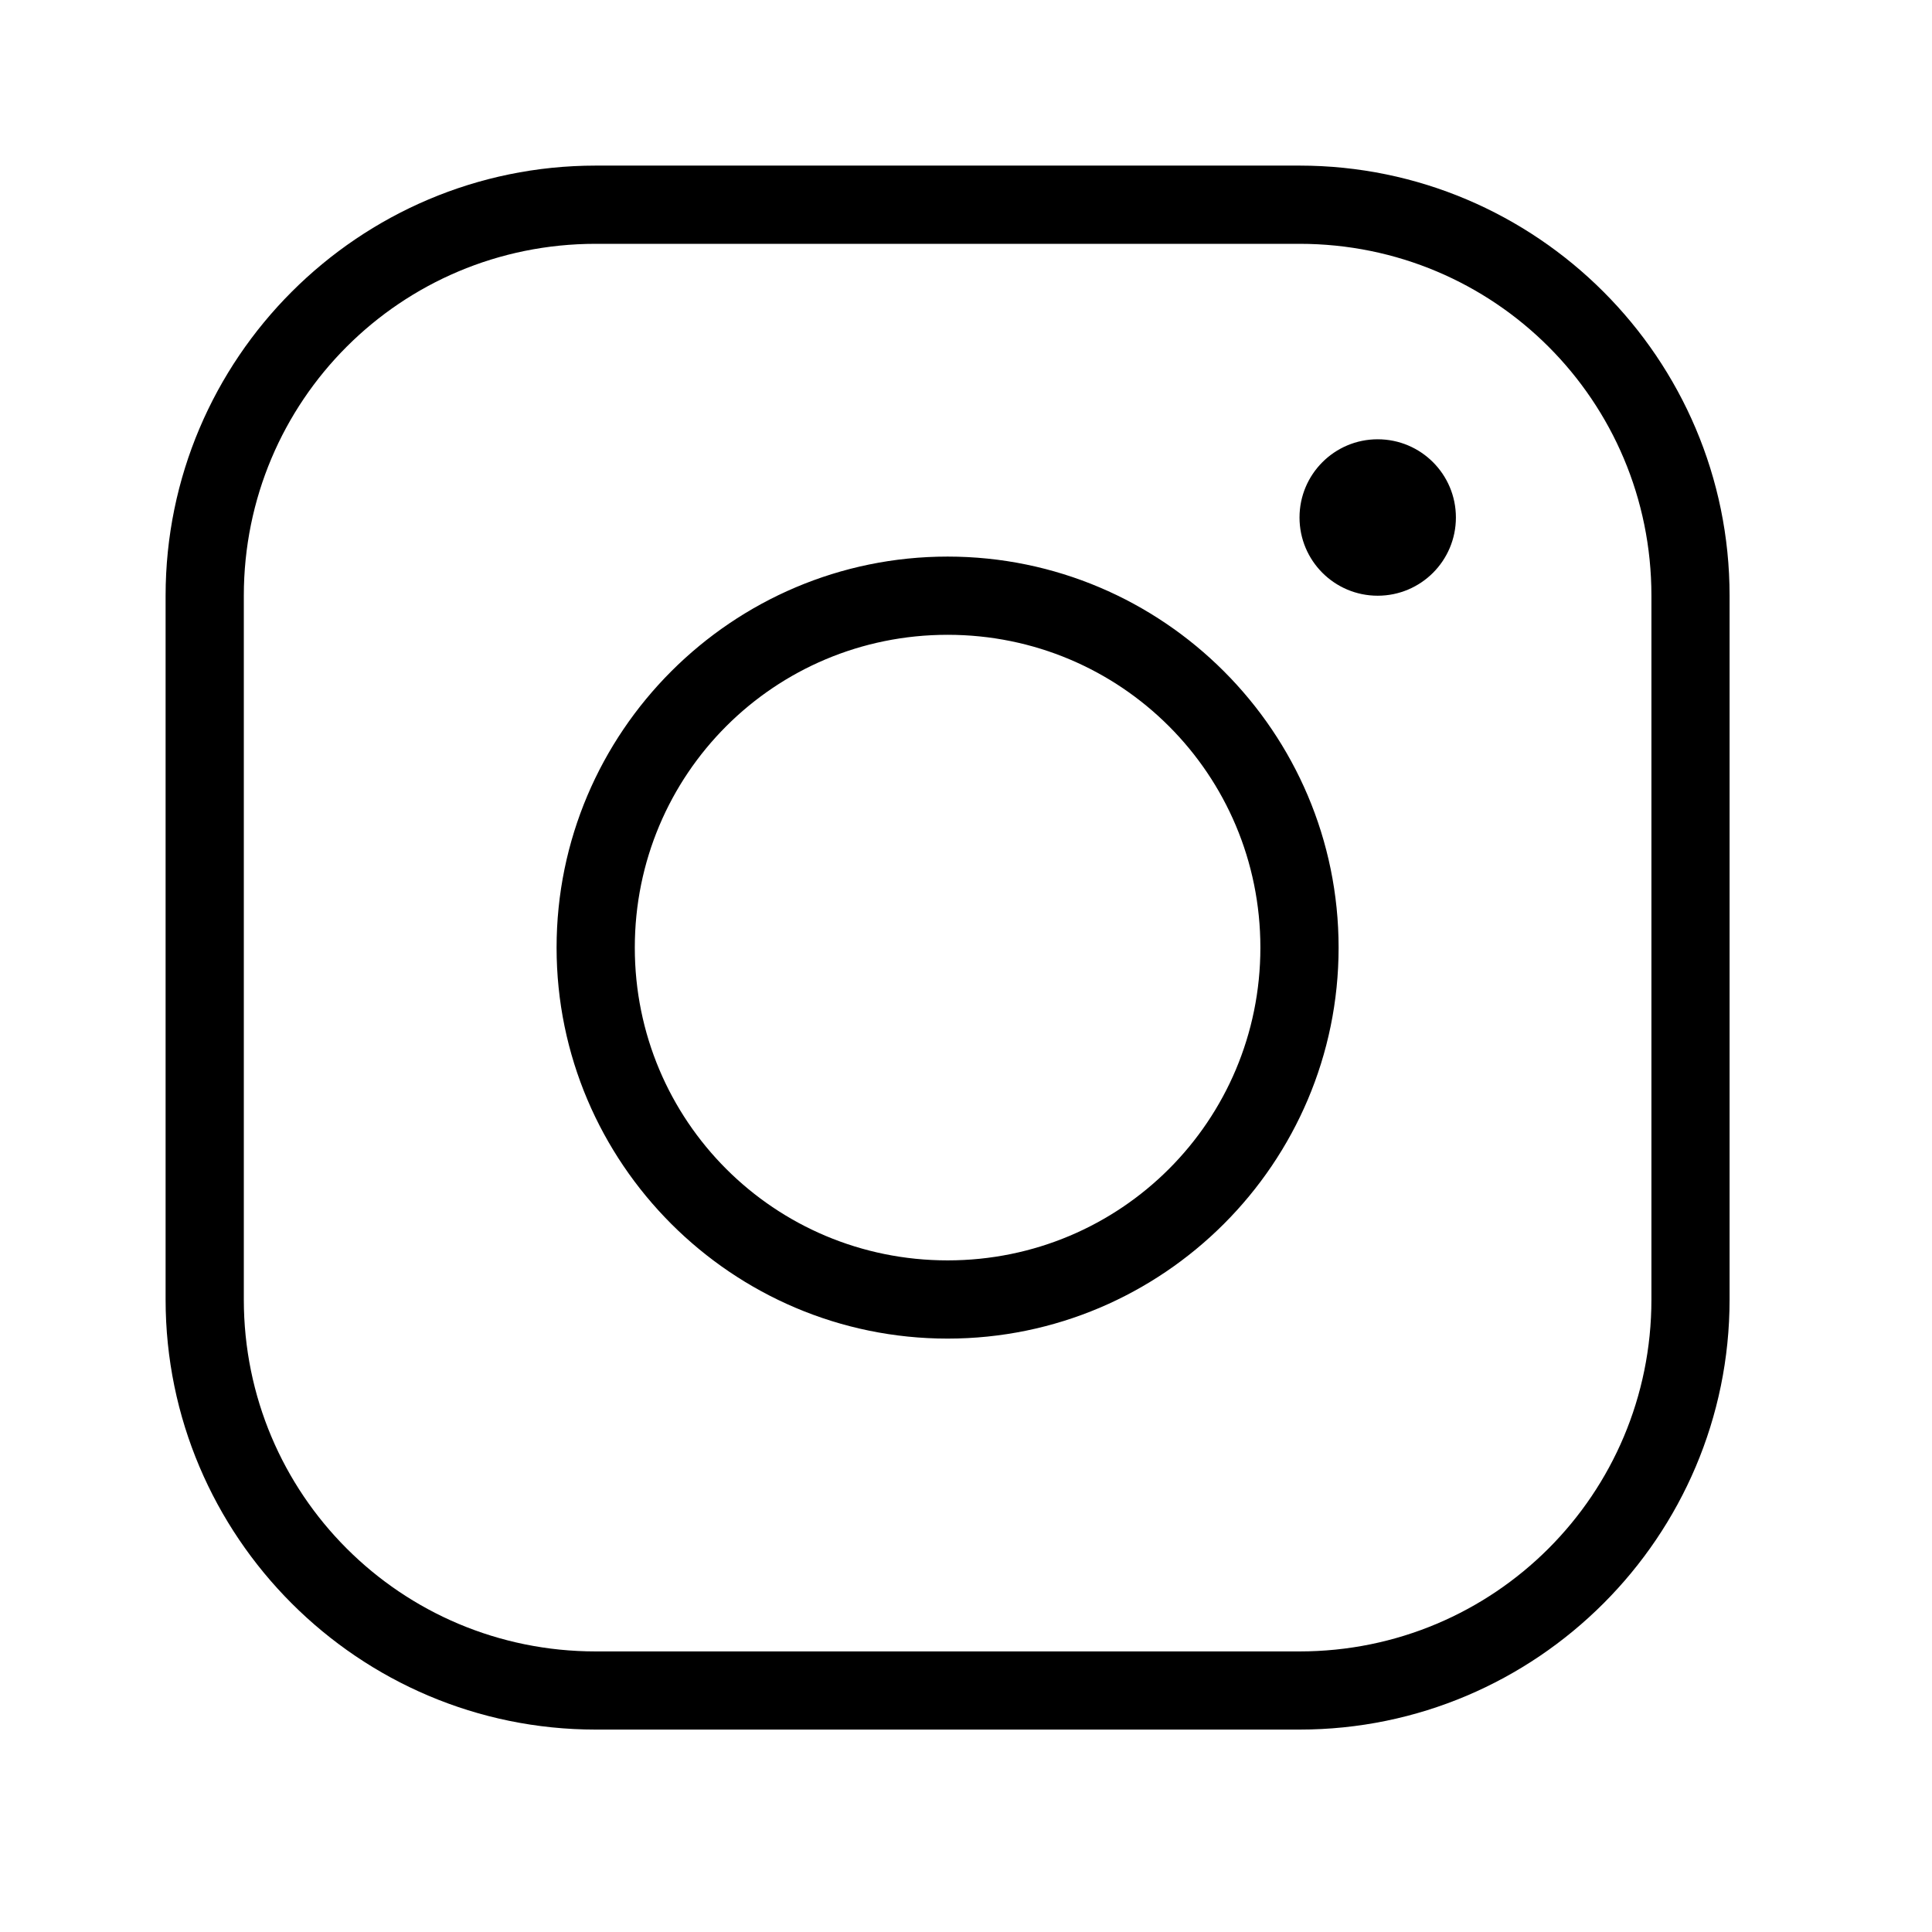 <svg xmlns="http://www.w3.org/2000/svg" fill="none" viewBox="0 0 35 35" height="35" width="35">
<path fill="black" d="M10.792 3C6.497 3 3 6.497 3 10.792V23.542C3 27.837 6.497 31.333 10.792 31.333H23.542C27.837 31.333 31.333 27.837 31.333 23.542V10.792C31.333 6.497 27.837 3 23.542 3H10.792ZM10.792 4.417H23.542C27.071 4.417 29.917 7.262 29.917 10.792V23.542C29.917 27.071 27.071 29.917 23.542 29.917H10.792C7.262 29.917 4.417 27.071 4.417 23.542V10.792C4.417 7.262 7.262 4.417 10.792 4.417ZM24.958 7.958C24.176 7.958 23.542 8.592 23.542 9.375C23.542 10.158 24.176 10.792 24.958 10.792C25.741 10.792 26.375 10.158 26.375 9.375C26.375 8.592 25.741 7.958 24.958 7.958ZM17.167 10.083C13.263 10.083 10.083 13.263 10.083 17.167C10.083 21.07 13.263 24.25 17.167 24.25C21.07 24.25 24.25 21.07 24.25 17.167C24.25 13.263 21.07 10.083 17.167 10.083ZM17.167 11.5C20.305 11.5 22.833 14.028 22.833 17.167C22.833 20.305 20.305 22.833 17.167 22.833C14.028 22.833 11.5 20.305 11.5 17.167C11.5 14.028 14.028 11.5 17.167 11.5Z"></path>
</svg>

